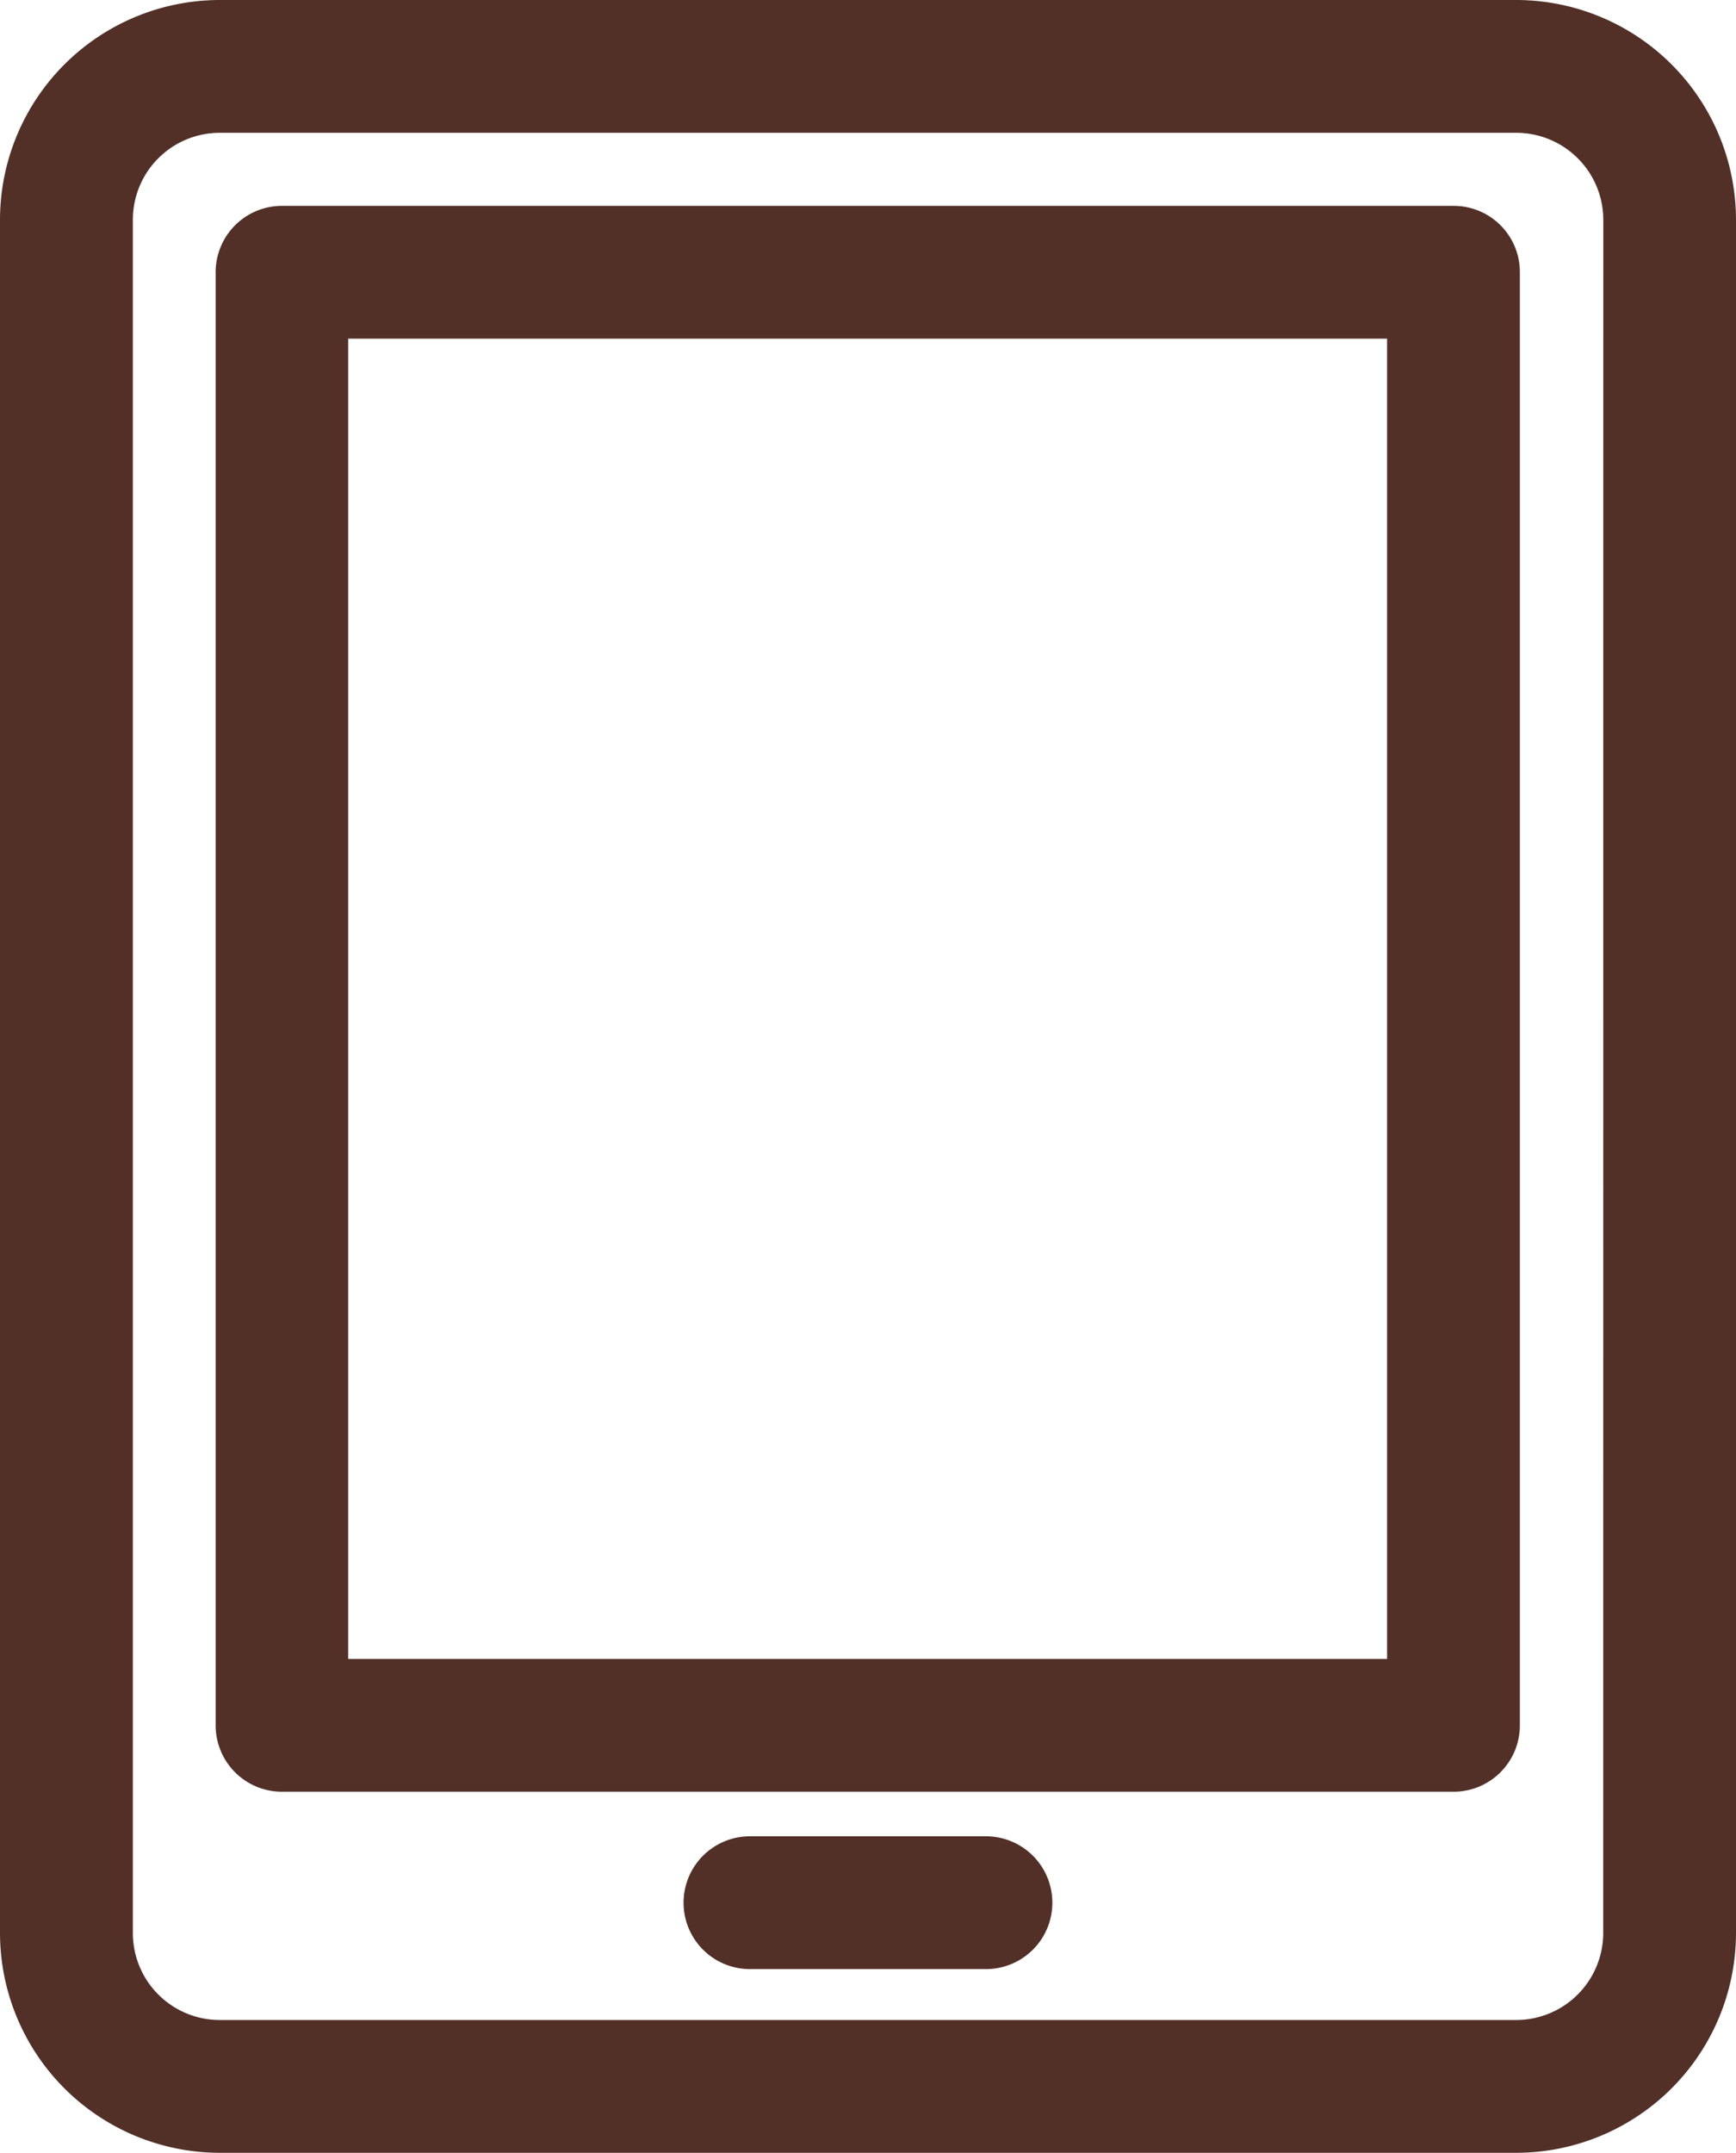<svg xmlns="http://www.w3.org/2000/svg" width="21.389" height="26.52" viewBox="0 0 21.389 26.52">
  <g id="Grupo_19" data-name="Grupo 19" transform="translate(0 0)">
    <path id="Caminho_58" data-name="Caminho 58" d="M152.043,448.48H136.07a2.71,2.71,0,0,0-2.707,2.707v21.107A2.71,2.71,0,0,0,136.07,475h15.973a2.71,2.71,0,0,0,2.709-2.707V451.187a2.71,2.71,0,0,0-2.709-2.707Zm1.073,23.813a1.073,1.073,0,0,1-1.073,1.071H136.07A1.071,1.071,0,0,1,135,472.293V451.187a1.071,1.071,0,0,1,1.071-1.071h15.973a1.073,1.073,0,0,1,1.073,1.071Zm0,0" transform="translate(-133.363 -448.48)" fill="#523027"/>
    <path id="Caminho_59" data-name="Caminho 59" d="M149.8,449.612H135.367a.817.817,0,0,0-.818.818v17.9a.817.817,0,0,0,.818.818H149.8a.817.817,0,0,0,.818-.818v-17.9a.815.815,0,0,0-.818-.818Zm-.818,17.9h-12.8V451.248h12.8Zm0,0" transform="translate(-131.892 -447.076)" fill="#523027"/>
    <path id="Caminho_60" data-name="Caminho 60" d="M140.848,458.576H137.94a.818.818,0,1,0,0,1.636h2.908a.818.818,0,1,0,0-1.636Zm0,0" transform="translate(-128.7 -435.955)" fill="#523027"/>
  </g>
</svg>
